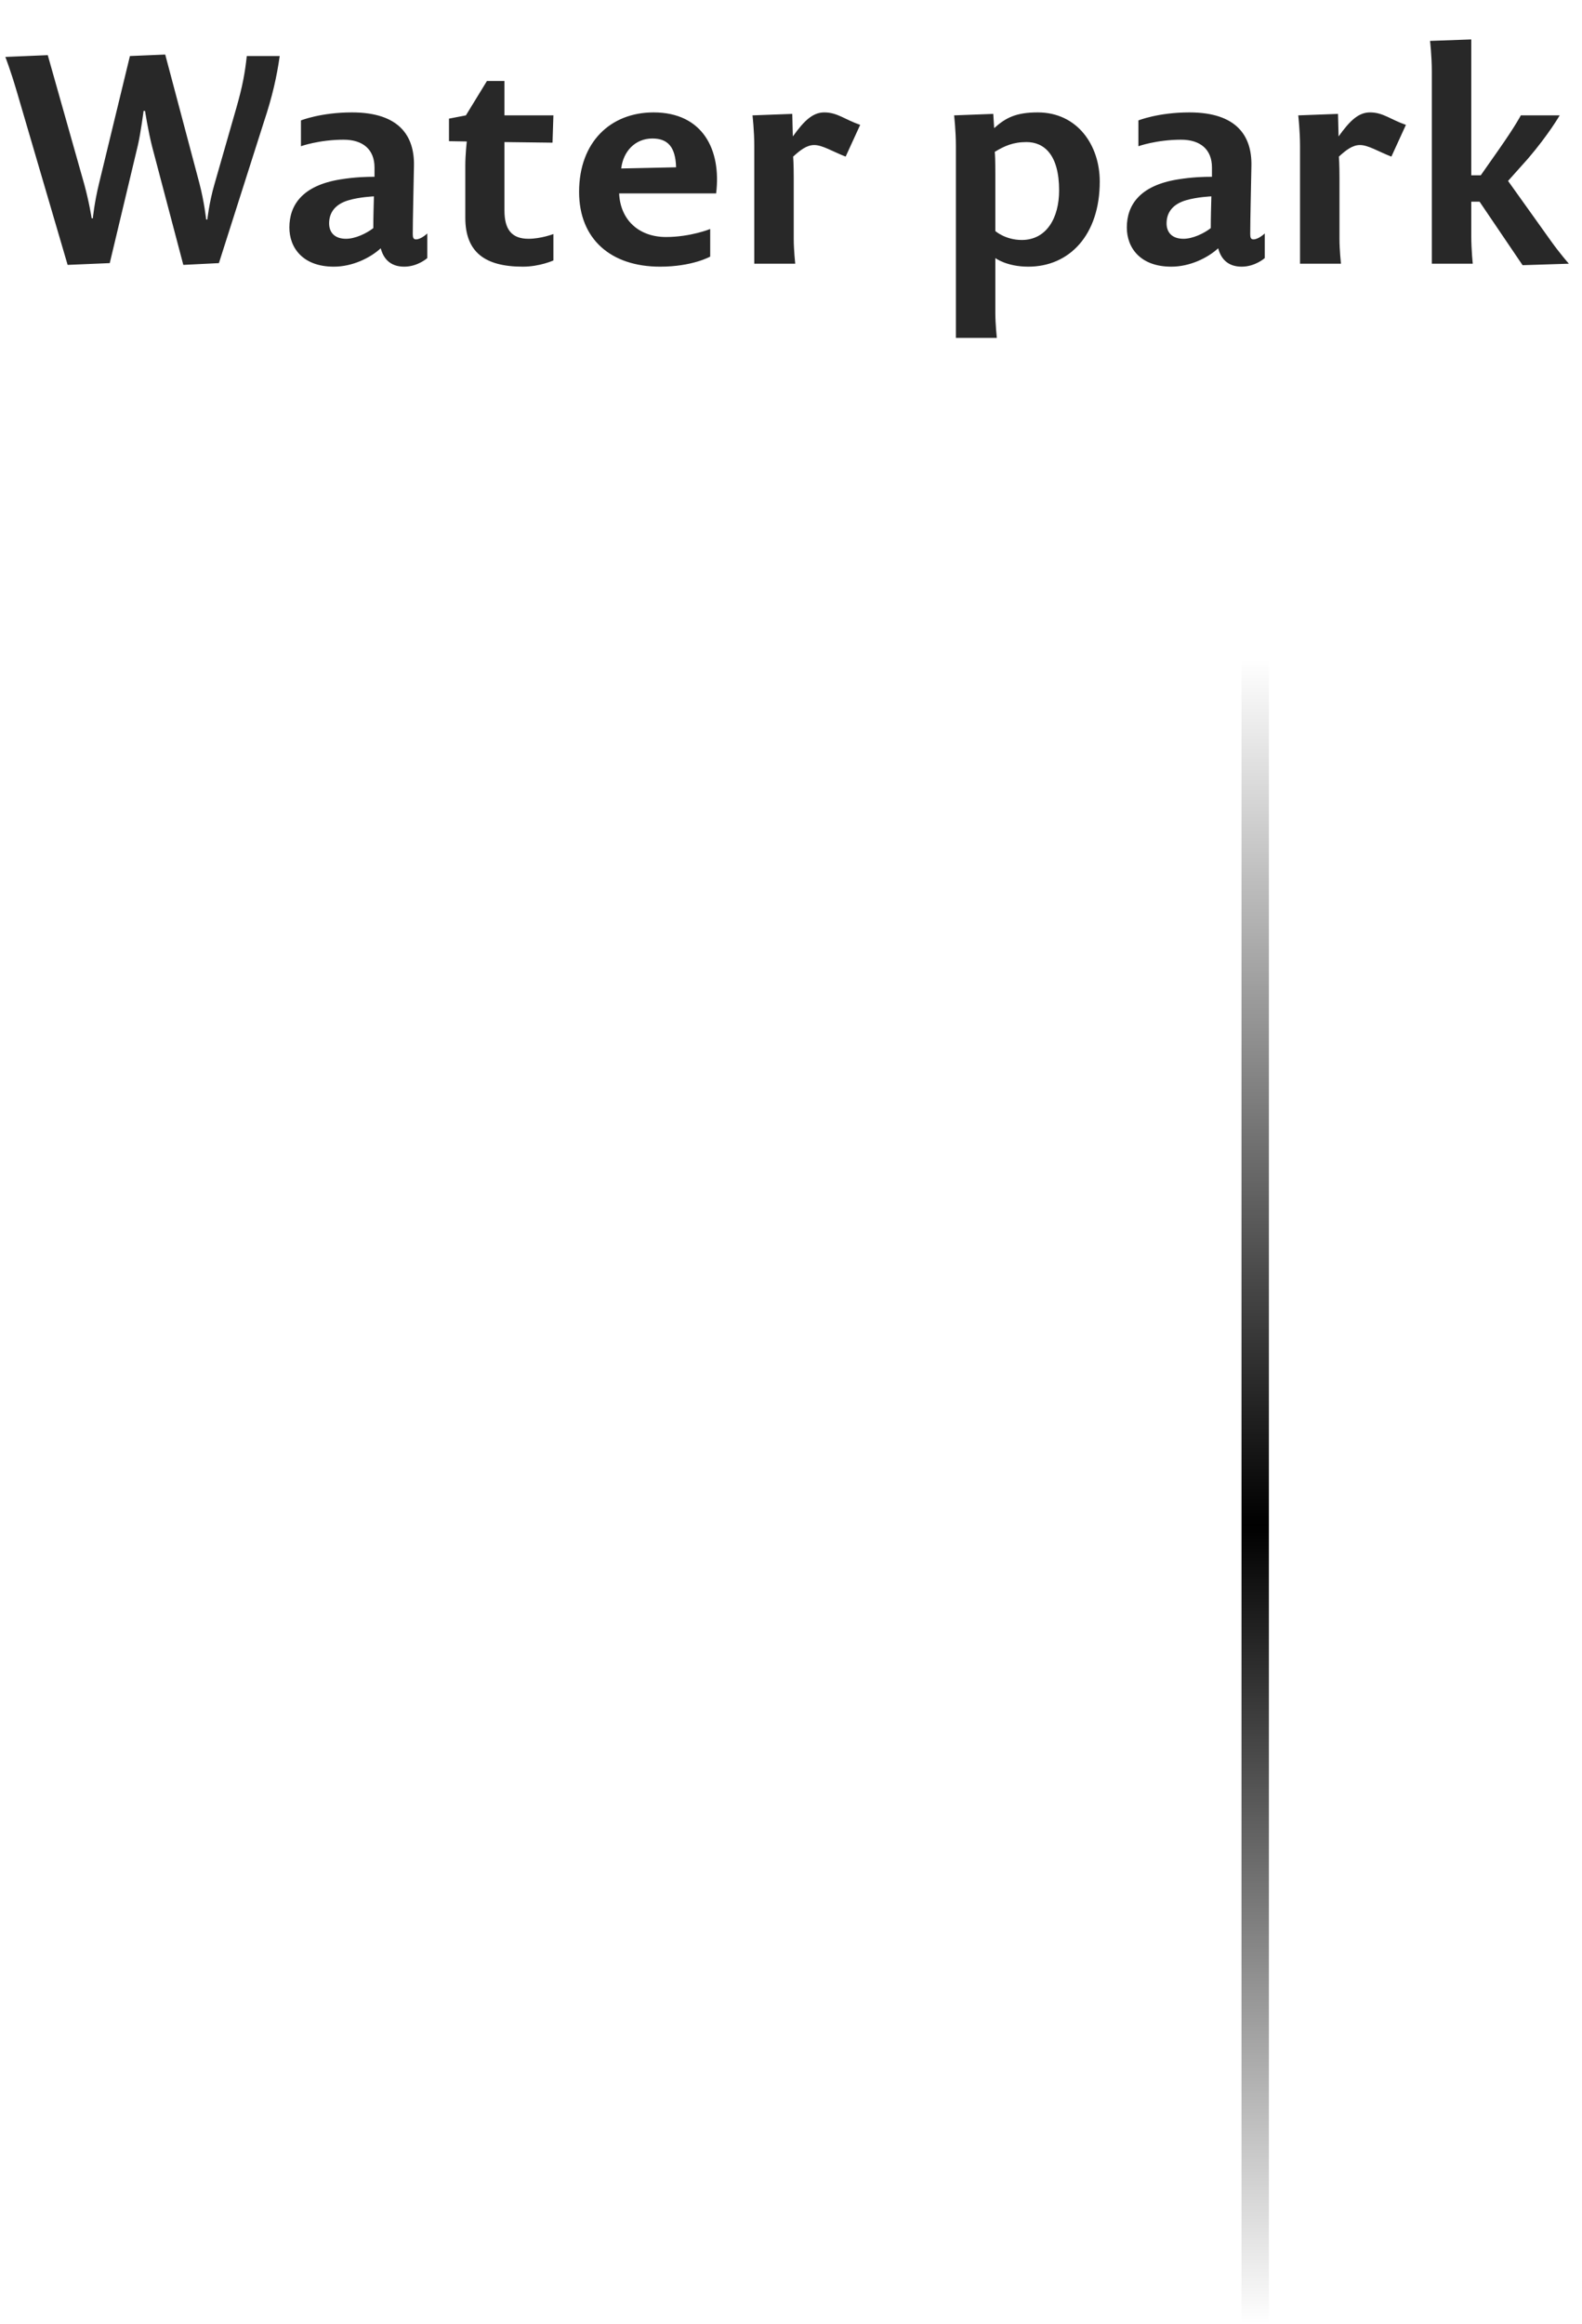 <?xml version="1.0" encoding="UTF-8"?> <svg xmlns="http://www.w3.org/2000/svg" width="96" height="141" viewBox="0 0 96 141" fill="none"> <line x1="76.169" y1="141" x2="76.169" y2="40" stroke="url(#paint0_linear_51_295)" stroke-width="1.662"></line> <path d="M4.104 16.072L6.66 15.964L8.37 8.8C8.55 8.008 8.712 6.73 8.712 6.73H8.802C8.802 6.73 8.982 7.918 9.234 8.908L11.124 16.072L13.284 15.964L16.02 7.378C16.524 5.866 16.794 4.66 16.974 3.4H14.976C14.868 4.39 14.724 5.218 14.346 6.532L13.014 11.176C12.69 12.292 12.582 13.318 12.582 13.318H12.51C12.51 13.318 12.402 12.274 12.096 11.104L10.026 3.31L7.884 3.4L6.012 11.122C5.724 12.292 5.634 13.246 5.634 13.246H5.562C5.562 13.246 5.418 12.292 5.112 11.176L2.898 3.346L0.324 3.454C0.324 3.454 0.63 4.228 1.026 5.578L4.104 16.072ZM20.26 16.18C21.376 16.18 22.456 15.658 23.104 15.064C23.248 15.622 23.626 16.18 24.526 16.18C25.354 16.18 25.93 15.658 25.93 15.658V14.164C25.93 14.164 25.552 14.524 25.246 14.524C25.084 14.524 25.048 14.416 25.048 14.2C25.048 13.3 25.102 11.158 25.12 10.06C25.156 8.278 24.256 6.82 21.358 6.82C19.468 6.82 18.262 7.306 18.262 7.306V8.872C18.262 8.872 19.36 8.476 20.854 8.476C22.006 8.476 22.726 9.052 22.726 10.168V10.726C22.222 10.726 21.52 10.744 20.638 10.888C18.316 11.266 17.56 12.472 17.56 13.804C17.56 15.028 18.37 16.18 20.26 16.18ZM20.998 14.488C20.314 14.488 19.972 14.11 19.972 13.552C19.972 12.886 20.35 12.382 21.16 12.148C21.826 11.95 22.69 11.914 22.69 11.914C22.672 12.67 22.654 13.084 22.654 13.84C22.24 14.164 21.556 14.488 20.998 14.488ZM31.728 16.18C32.754 16.18 33.582 15.802 33.582 15.802V14.2C33.582 14.2 32.826 14.488 32.07 14.488C31.044 14.488 30.612 13.912 30.612 12.778V8.62L33.528 8.656L33.582 7H30.612V4.912H29.55L28.272 7L27.246 7.198V8.566L28.326 8.584C28.326 8.584 28.236 9.376 28.236 10.042V13.21C28.236 15.298 29.424 16.18 31.728 16.18ZM40.055 16.18C42.017 16.18 43.097 15.568 43.097 15.568V13.894C43.097 13.894 41.909 14.38 40.415 14.38C38.777 14.38 37.643 13.354 37.571 11.734H43.457C43.781 9.088 42.647 6.82 39.659 6.82C37.067 6.82 35.141 8.602 35.141 11.644C35.141 14.506 37.067 16.18 40.055 16.18ZM37.697 10.222C37.823 9.16 38.561 8.404 39.587 8.404C40.505 8.404 40.991 8.89 41.027 10.15L37.697 10.222ZM45.772 16H48.256C48.256 16 48.166 15.154 48.166 14.506V10.78C48.166 9.934 48.13 9.502 48.13 9.502C48.562 9.106 48.958 8.8 49.408 8.8C49.912 8.8 50.524 9.196 51.316 9.502L52.198 7.576C51.262 7.252 50.812 6.82 50.02 6.82C49.318 6.82 48.796 7.324 48.112 8.278L48.076 6.91L45.664 7C45.664 7 45.772 7.936 45.772 8.854V16ZM58.006 20.5H60.49C60.49 20.5 60.4 19.654 60.4 19.006V15.658C60.4 15.658 61.084 16.18 62.398 16.18C64.9 16.18 66.736 14.254 66.736 11.014C66.736 8.8 65.368 6.82 62.974 6.82C61.624 6.82 61.012 7.162 60.328 7.774L60.274 6.91L57.898 7C57.898 7 58.006 7.936 58.006 8.854V20.5ZM62.002 14.56C61.012 14.56 60.4 14.02 60.4 14.02V10.582C60.4 9.682 60.382 9.358 60.364 9.214C60.958 8.854 61.48 8.62 62.29 8.62C63.352 8.62 64.27 9.376 64.27 11.554C64.27 13.21 63.514 14.56 62.002 14.56ZM71.079 16.18C72.195 16.18 73.275 15.658 73.923 15.064C74.067 15.622 74.445 16.18 75.345 16.18C76.173 16.18 76.749 15.658 76.749 15.658V14.164C76.749 14.164 76.371 14.524 76.065 14.524C75.903 14.524 75.867 14.416 75.867 14.2C75.867 13.3 75.921 11.158 75.939 10.06C75.975 8.278 75.075 6.82 72.177 6.82C70.287 6.82 69.081 7.306 69.081 7.306V8.872C69.081 8.872 70.179 8.476 71.673 8.476C72.825 8.476 73.545 9.052 73.545 10.168V10.726C73.041 10.726 72.339 10.744 71.457 10.888C69.135 11.266 68.379 12.472 68.379 13.804C68.379 15.028 69.189 16.18 71.079 16.18ZM71.817 14.488C71.133 14.488 70.791 14.11 70.791 13.552C70.791 12.886 71.169 12.382 71.979 12.148C72.645 11.95 73.509 11.914 73.509 11.914C73.491 12.67 73.473 13.084 73.473 13.84C73.059 14.164 72.375 14.488 71.817 14.488ZM78.889 16H81.373C81.373 16 81.283 15.154 81.283 14.506V10.78C81.283 9.934 81.247 9.502 81.247 9.502C81.679 9.106 82.075 8.8 82.525 8.8C83.029 8.8 83.641 9.196 84.433 9.502L85.315 7.576C84.379 7.252 83.929 6.82 83.137 6.82C82.435 6.82 81.913 7.324 81.229 8.278L81.193 6.91L78.781 7C78.781 7 78.889 7.936 78.889 8.854V16ZM92.395 16.09L95.203 16C95.203 16 94.663 15.388 94.123 14.632L91.513 10.978L92.719 9.628C93.997 8.134 94.645 7 94.645 7H92.287C92.287 7 91.999 7.576 90.955 9.07L89.857 10.636H89.281V2.392L86.779 2.482C86.779 2.482 86.887 3.418 86.887 4.336V16H89.371C89.371 16 89.281 15.154 89.281 14.326V12.238H89.785L92.395 16.09Z" fill="#282828"></path> <defs> <linearGradient id="paint0_linear_51_295" x1="76.999" y1="40" x2="76.999" y2="141" gradientUnits="userSpaceOnUse"> <stop stop-opacity="0"></stop> <stop offset="0.52"></stop> <stop offset="1" stop-opacity="0"></stop> </linearGradient> </defs> </svg> 